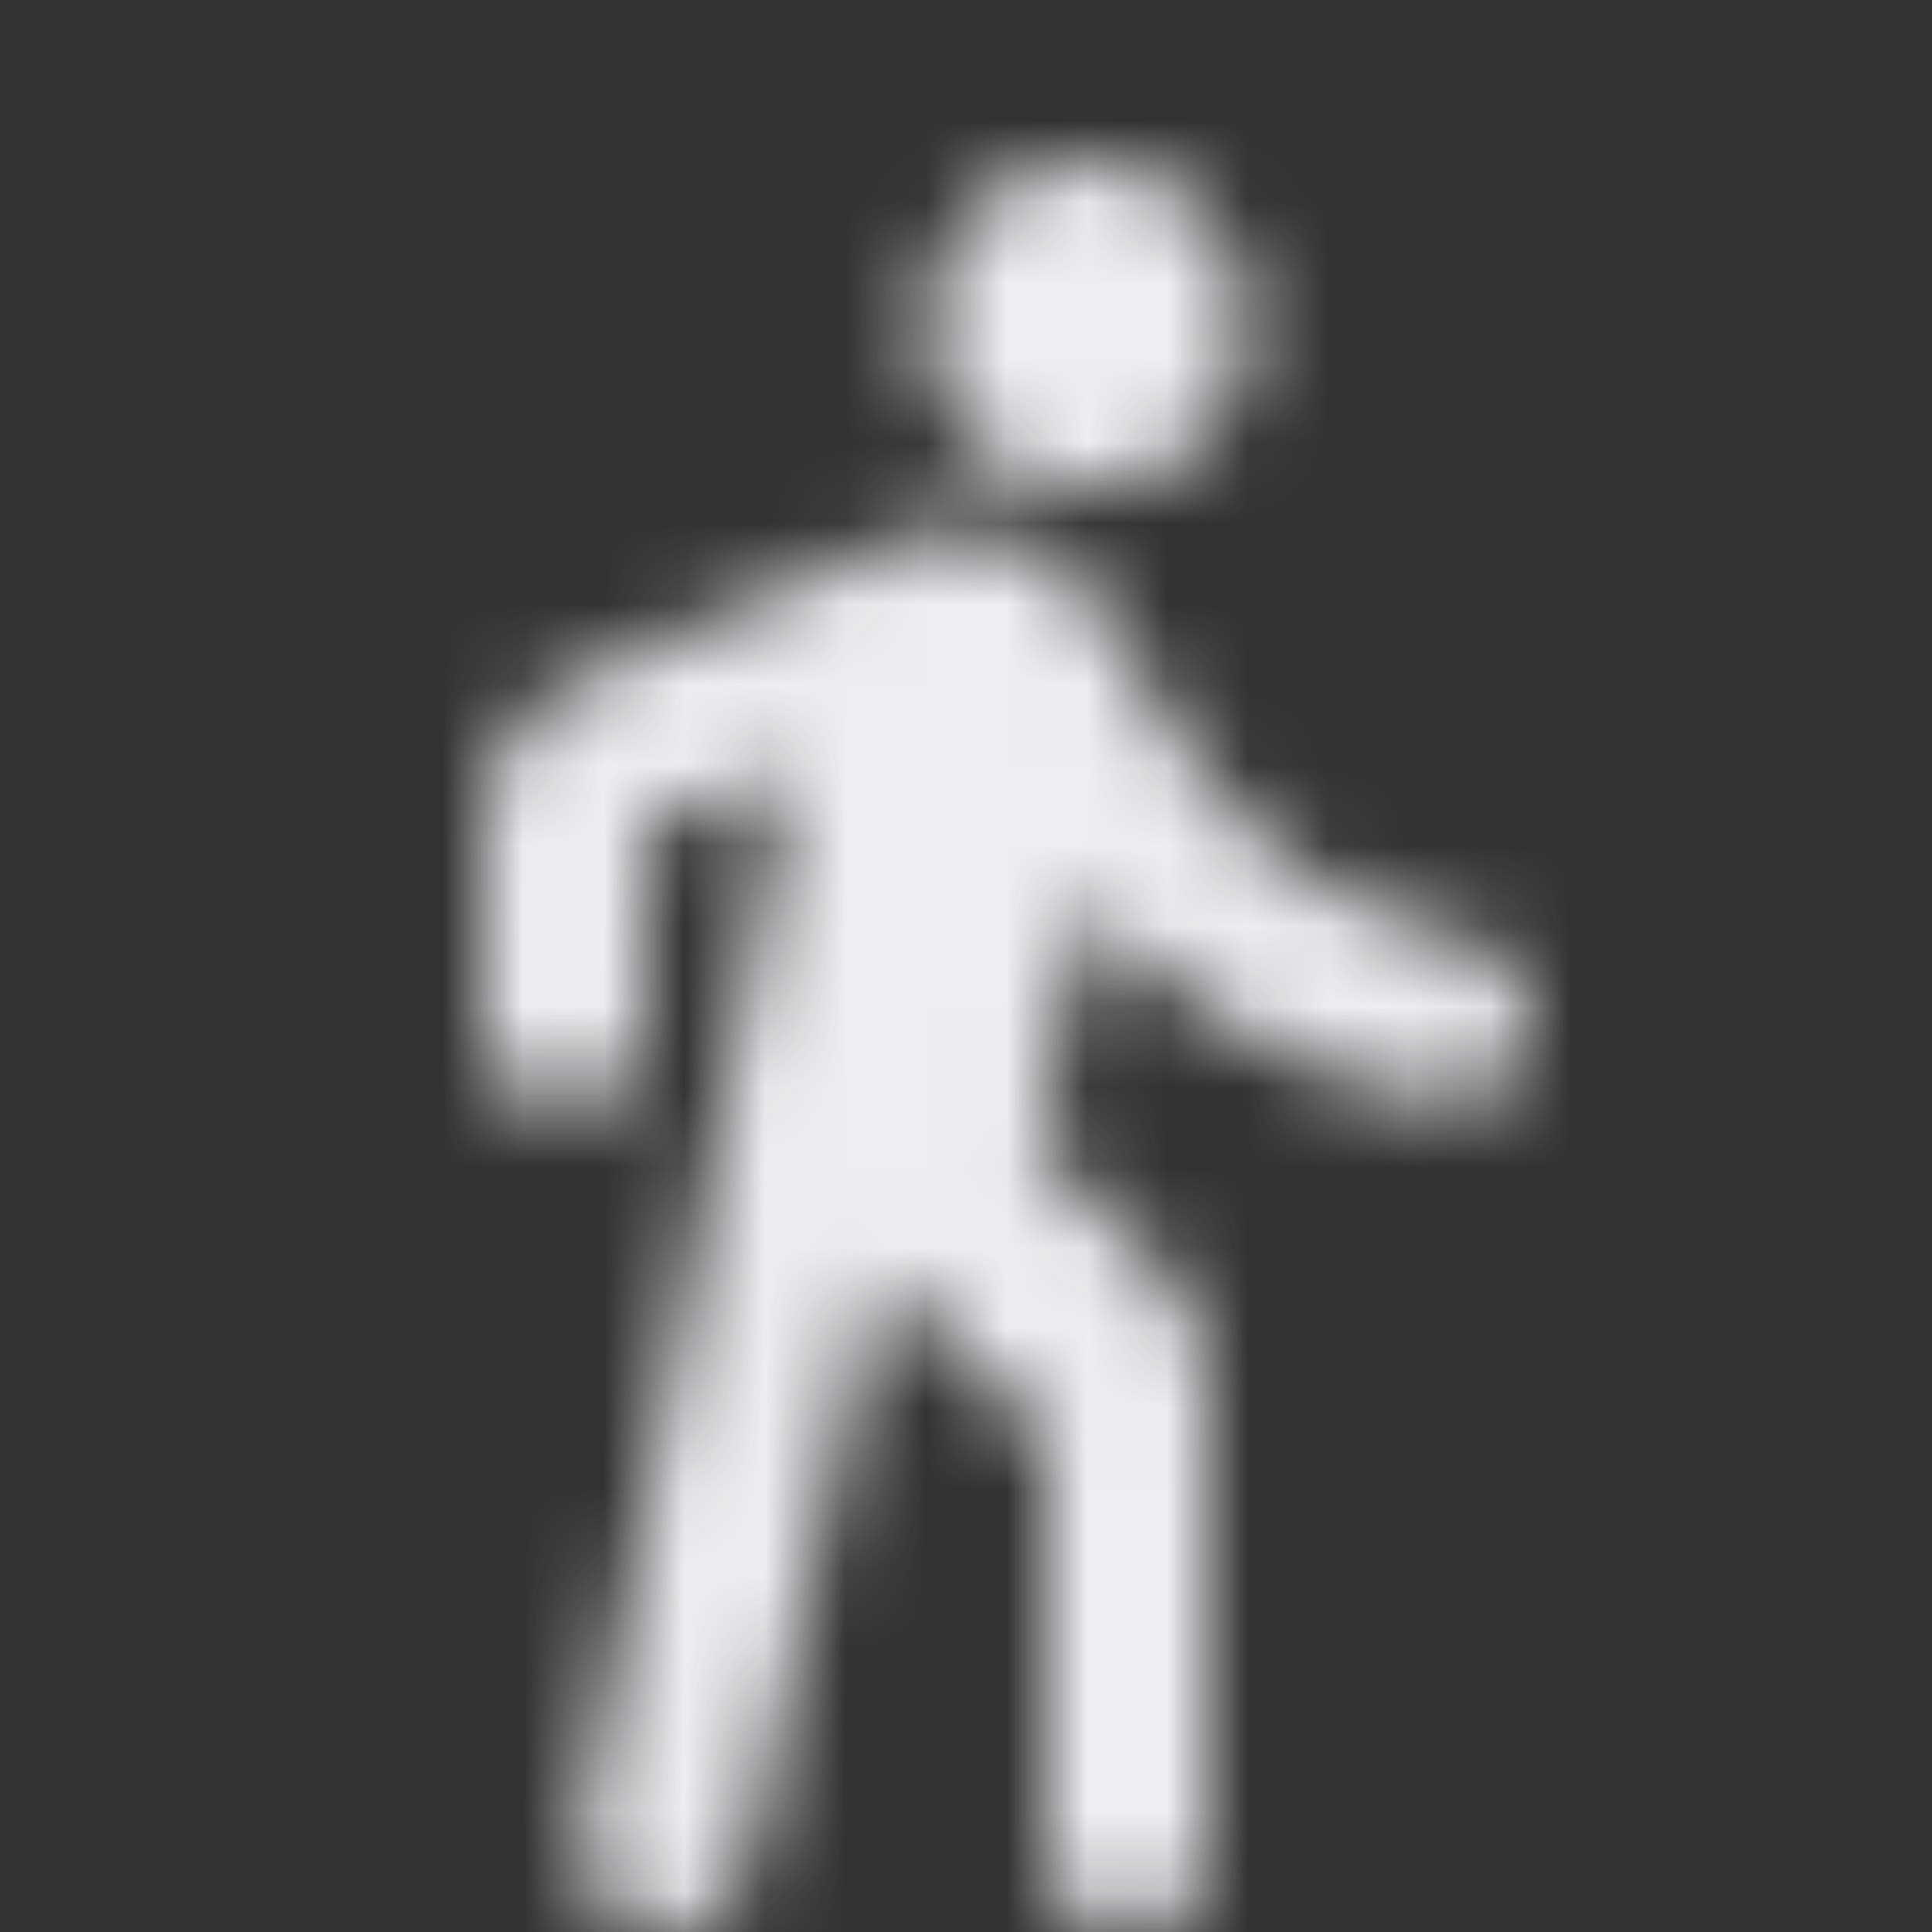 <svg width="24" height="24" viewBox="0 0 24 24" fill="none" xmlns="http://www.w3.org/2000/svg">
                  <rect x="0" y="0" width="24" height="24" fill="#333333" stroke="none"/>
                  <mask id="mask0_47_25" style="mask-type:alpha" maskUnits="userSpaceOnUse" x="6" y="2" width="13" height="22">
                    <path d="M13.5 6.093C12.95 6.093 12.479 5.892 12.088 5.491C11.696 5.091 11.5 4.609 11.5 4.047C11.5 3.484 11.696 3.002 12.088 2.601C12.479 2.2 12.95 2 13.5 2C14.05 2 14.521 2.2 14.913 2.601C15.304 3.002 15.5 3.484 15.5 4.047C15.5 4.609 15.304 5.091 14.913 5.491C14.521 5.892 14.05 6.093 13.5 6.093ZM8.325 24C7.958 24 7.667 23.868 7.45 23.604C7.233 23.339 7.167 23.028 7.25 22.67L9.8 9.572L8 10.288V12.744C8 13.034 7.904 13.277 7.713 13.473C7.521 13.669 7.283 13.767 7 13.767C6.717 13.767 6.479 13.669 6.287 13.473C6.096 13.277 6 13.034 6 12.744V10.314C6 9.905 6.108 9.529 6.325 9.188C6.542 8.847 6.842 8.591 7.225 8.421L11.05 6.758C11.533 6.553 12.025 6.532 12.525 6.694C13.025 6.856 13.417 7.167 13.7 7.628L14.7 9.265C15.067 9.862 15.542 10.374 16.125 10.8C16.708 11.226 17.375 11.508 18.125 11.644C18.375 11.678 18.583 11.793 18.75 11.989C18.917 12.185 19 12.403 19 12.642C19 12.966 18.888 13.235 18.663 13.448C18.438 13.661 18.183 13.742 17.9 13.691C17.017 13.554 16.196 13.268 15.438 12.833C14.679 12.399 14.033 11.857 13.5 11.209L12.9 14.279L14.375 15.712C14.575 15.916 14.729 16.142 14.838 16.389C14.946 16.637 15 16.905 15 17.195V22.977C15 23.267 14.904 23.509 14.713 23.705C14.521 23.902 14.283 24 14 24C13.717 24 13.479 23.902 13.288 23.705C13.096 23.509 13 23.267 13 22.977V17.86L10.9 15.814L9.275 23.233C9.225 23.437 9.113 23.616 8.938 23.77C8.763 23.923 8.558 24 8.325 24Z" fill="#EEEEF0"></path>
                  </mask>
                  <g mask="url(#mask0_47_25)">
                    <rect width="24" height="24" fill="#EEEEF0"></rect>
                  </g>
                </svg>
